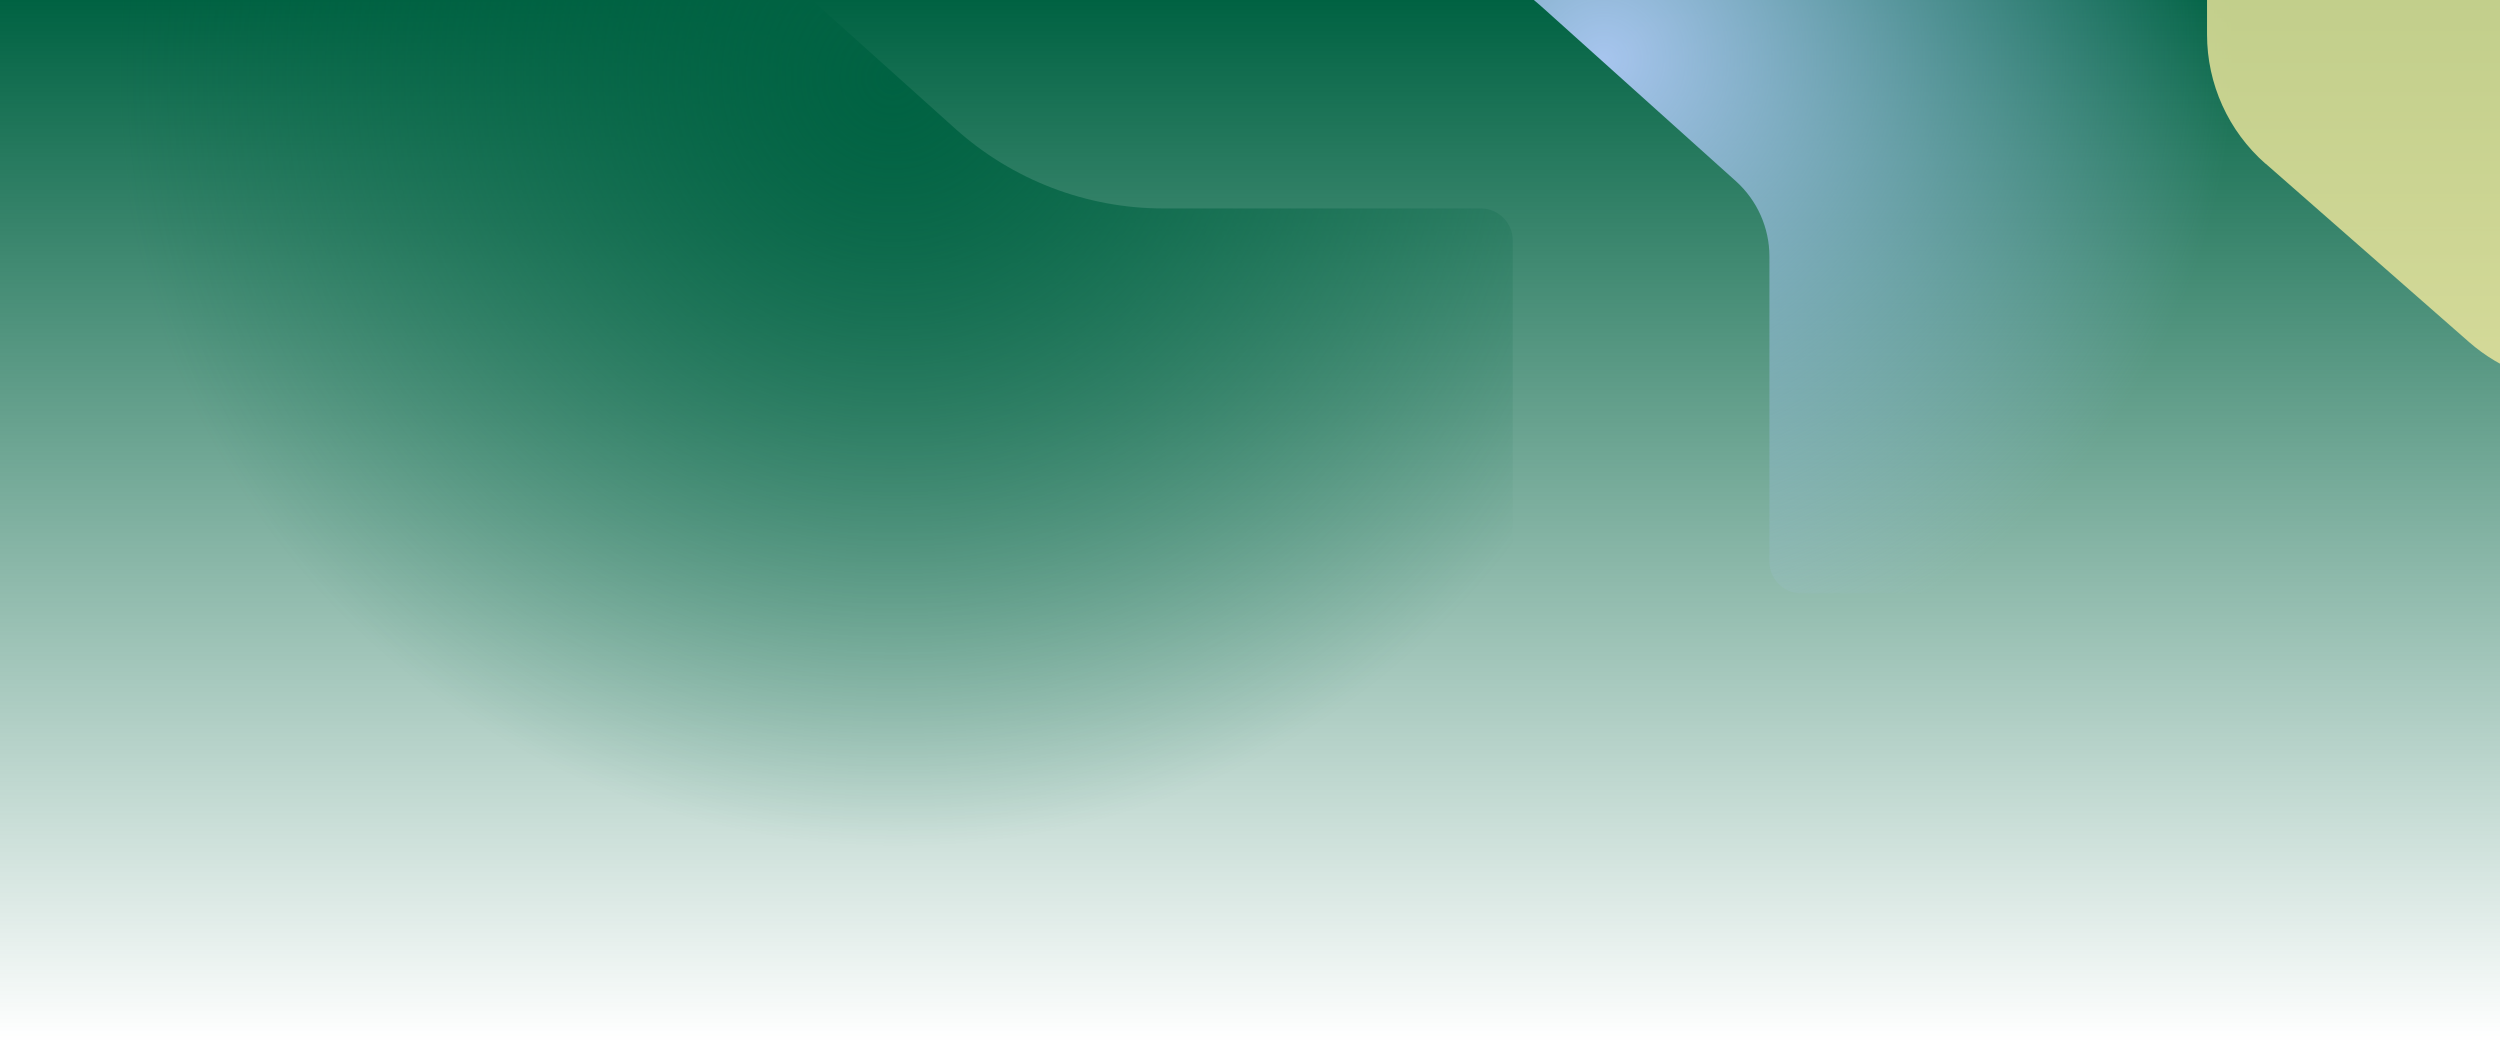 <svg width="1920" height="800" viewBox="0 0 1920 800" fill="none" xmlns="http://www.w3.org/2000/svg">
<g clip-path="url(#clip0_9131_25451)">
<rect width="1920" height="800" fill="url(#paint0_linear_9131_25451)"/>
<g filter="url(#filter0_f_9131_25451)">
<path d="M1161.78 184.596L1161.78 362.523L1161.78 702.004L25.782 702.004L25.782 -350.712L535.369 -350.712C548.897 -350.712 559.864 -339.746 559.864 -326.217L559.864 -92.023C559.864 -69.903 569.263 -48.825 585.719 -34.043L733.606 98.802C777.541 138.269 834.516 160.101 893.575 160.101L1137.29 160.101C1150.81 160.101 1161.78 171.068 1161.78 184.596Z" fill="url(#paint1_radial_9131_25451)"/>
</g>
<g filter="url(#filter1_f_9131_25451)">
<path d="M757 -79.593L757 -257.52L757 -597L1893 -597L1893 455.716L1383.41 455.716C1369.88 455.716 1358.92 444.749 1358.92 431.221L1358.92 197.027C1358.92 174.906 1349.52 153.828 1333.06 139.046L1185.18 6.202C1141.24 -33.265 1084.27 -55.098 1025.21 -55.098L781.495 -55.098C767.967 -55.098 757 -66.064 757 -79.593Z" fill="url(#paint2_radial_9131_25451)"/>
</g>
<g opacity="0.8" filter="url(#filter2_f_9131_25451)">
<path d="M1739.95 125.647L1896.35 262.816C1920.55 283.939 1951.48 295.689 1983.61 295.689L2079.59 295.689L2079.59 -265L1695 -265L1695 26.5C1695 64.522 1711.39 100.696 1739.95 125.779L1739.95 125.647Z" fill="#F2EA9D"/>
</g>
</g>
<defs>
<filter id="filter0_f_9131_25451" x="-74.219" y="-450.712" width="1336" height="1252.72" filterUnits="userSpaceOnUse" color-interpolation-filters="sRGB">
<feFlood flood-opacity="0" result="BackgroundImageFix"/>
<feBlend mode="normal" in="SourceGraphic" in2="BackgroundImageFix" result="shape"/>
<feGaussianBlur stdDeviation="0" result="effect1_foregroundBlur_9131_25451"/>
</filter>
<filter id="filter1_f_9131_25451" x="657" y="-697" width="1336" height="1252.72" filterUnits="userSpaceOnUse" color-interpolation-filters="sRGB">
<feFlood flood-opacity="0" result="BackgroundImageFix"/>
<feBlend mode="normal" in="SourceGraphic" in2="BackgroundImageFix" result="shape"/>
<feGaussianBlur stdDeviation="0" result="effect1_foregroundBlur_9131_25451"/>
</filter>
<filter id="filter2_f_9131_25451" x="1495" y="-465" width="784.594" height="960.689" filterUnits="userSpaceOnUse" color-interpolation-filters="sRGB">
<feFlood flood-opacity="0" result="BackgroundImageFix"/>
<feBlend mode="normal" in="SourceGraphic" in2="BackgroundImageFix" result="shape"/>
<feGaussianBlur stdDeviation="100" result="effect1_foregroundBlur_9131_25451"/>
</filter>
<linearGradient id="paint0_linear_9131_25451" x1="960" y1="0" x2="960" y2="800" gradientUnits="userSpaceOnUse">
<stop stop-color="#006242"/>
<stop offset="1" stop-color="#006242" stop-opacity="0"/>
</linearGradient>
<radialGradient id="paint1_radial_9131_25451" cx="0" cy="0" r="1" gradientTransform="matrix(-350.219 477.835 -481.881 -353.384 685.852 58.396)" gradientUnits="userSpaceOnUse">
<stop stop-color="#006242"/>
<stop offset="1" stop-color="#006242" stop-opacity="0"/>
</radialGradient>
<radialGradient id="paint2_radial_9131_25451" cx="0" cy="0" r="1" gradientTransform="matrix(247.352 409.394 -413.009 249.384 1232.93 46.607)" gradientUnits="userSpaceOnUse">
<stop stop-color="#A7C5EE"/>
<stop offset="1" stop-color="#A7C5EE" stop-opacity="0"/>
</radialGradient>
<clipPath id="clip0_9131_25451">
<rect width="1920" height="800" fill="white"/>
</clipPath>
</defs>
</svg>
